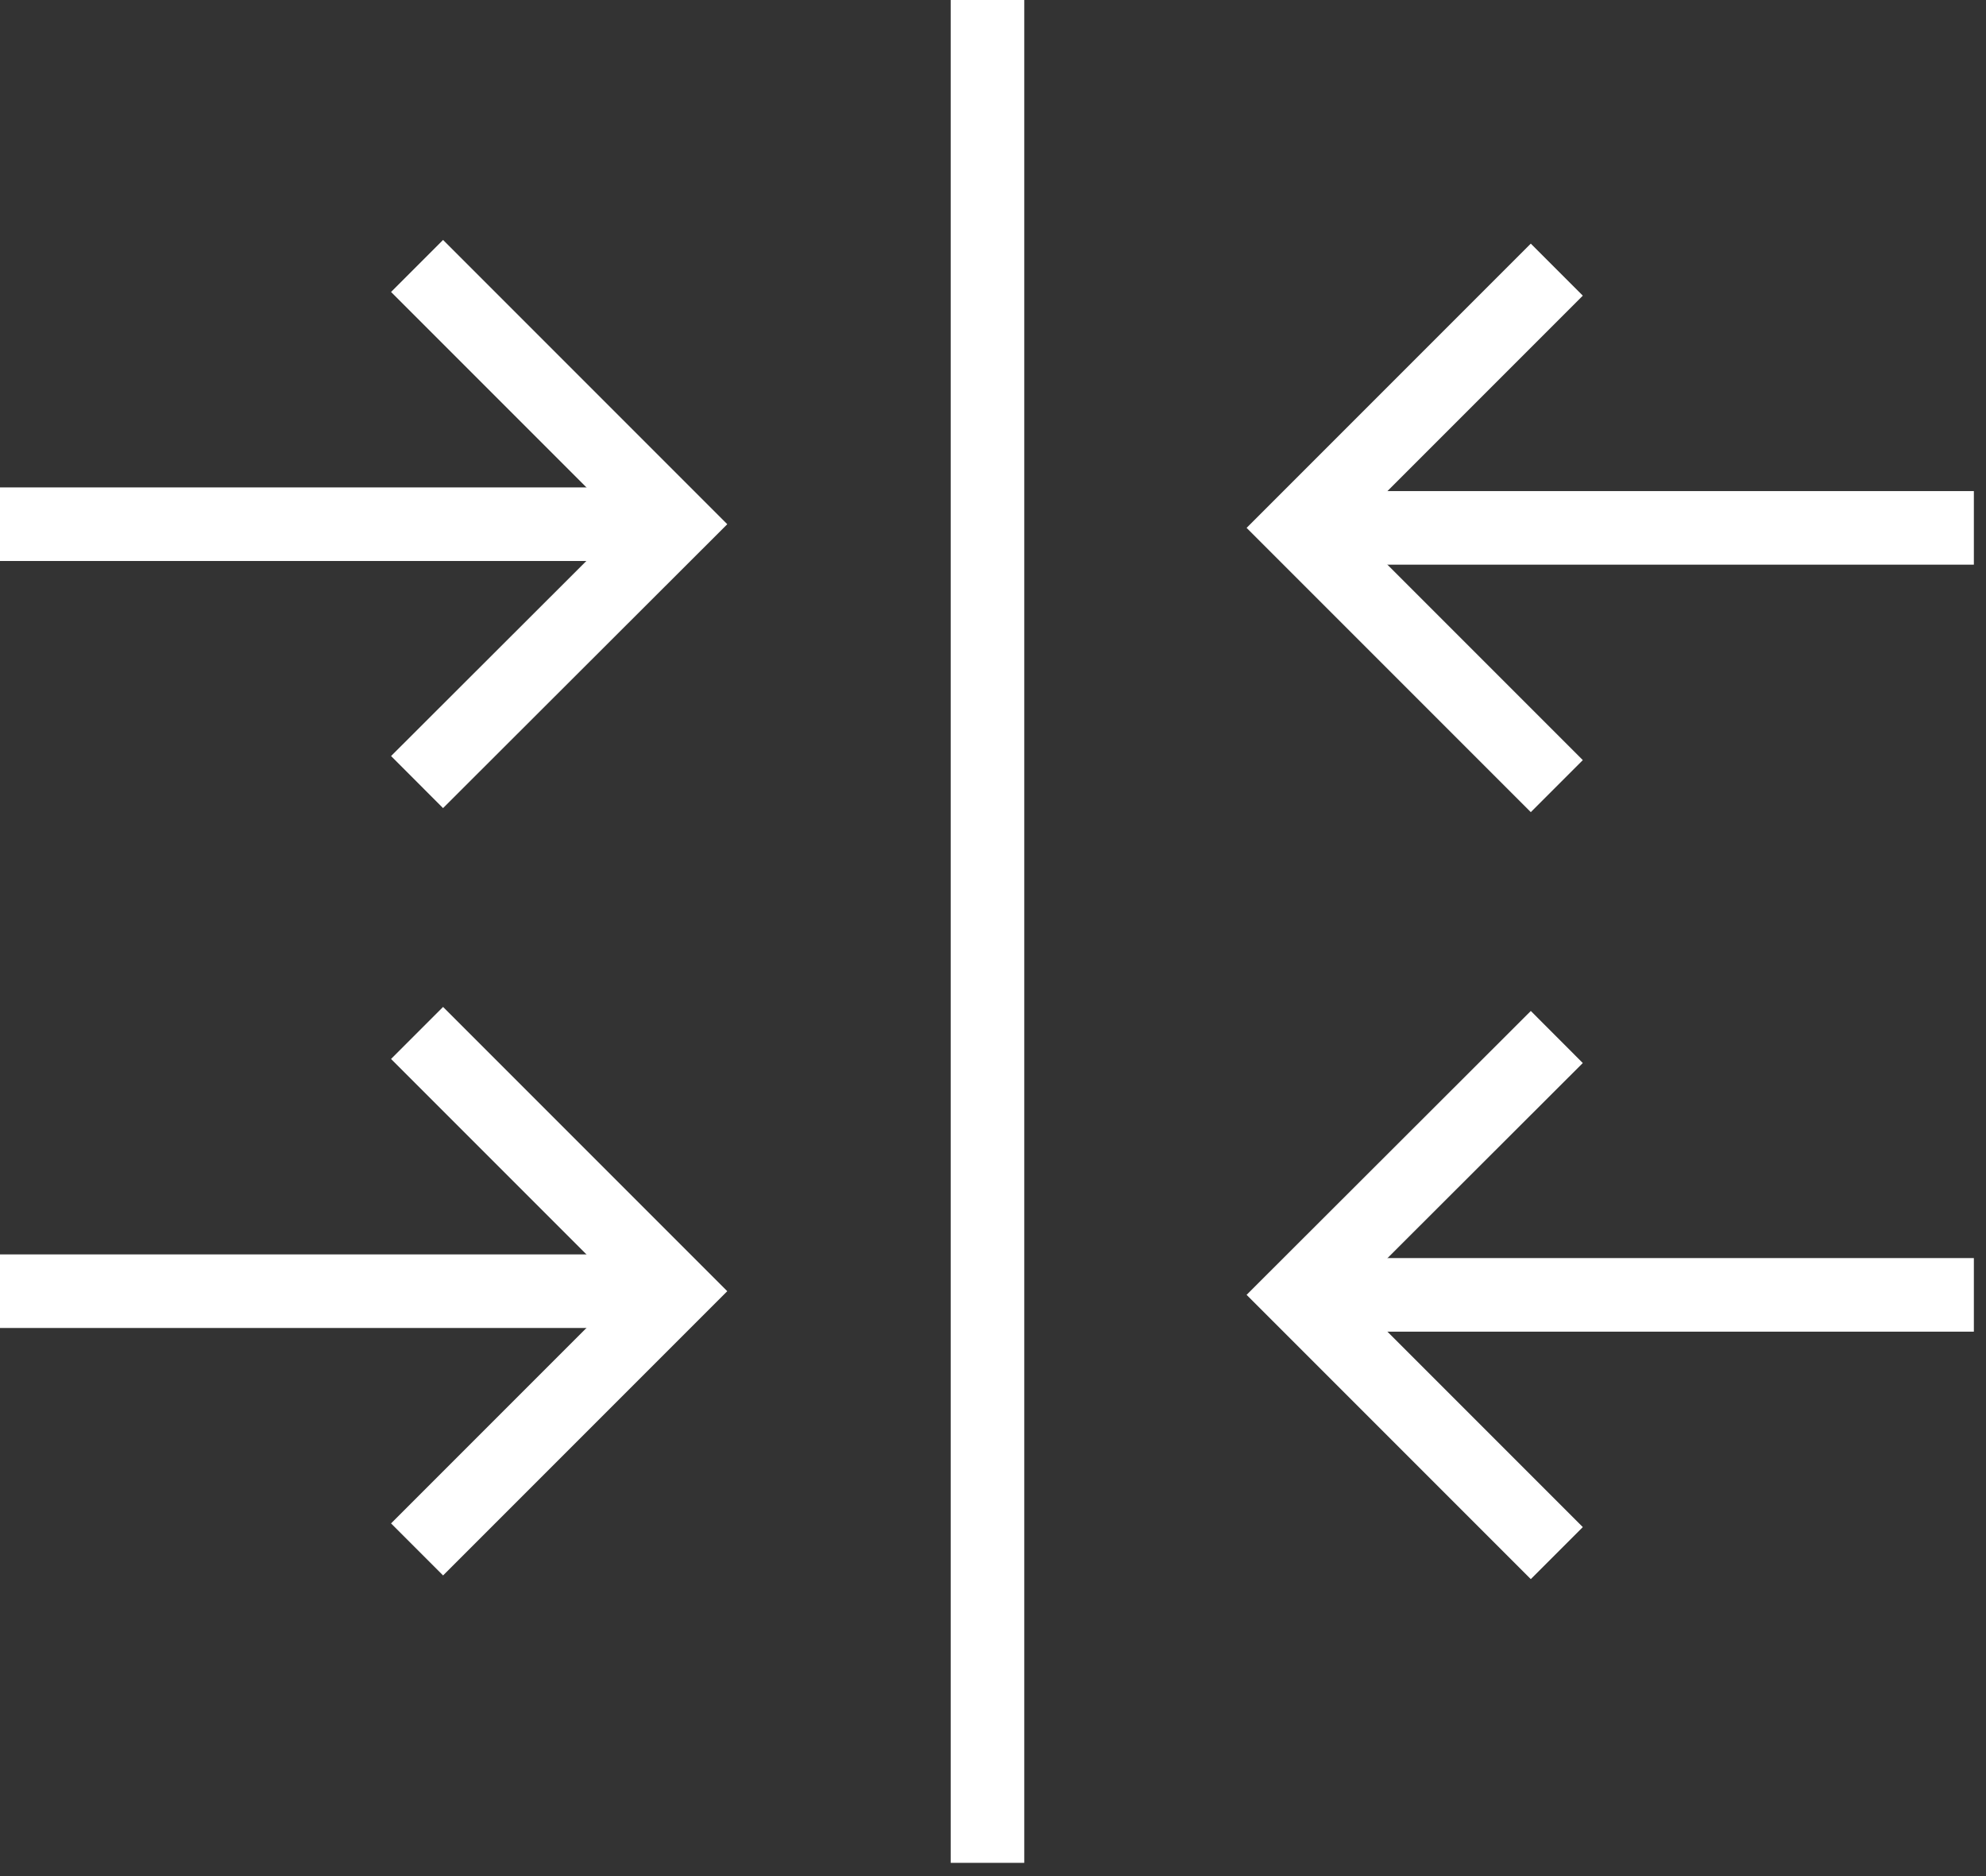 <svg width="54" height="51" viewBox="0 0 54 51" fill="none" xmlns="http://www.w3.org/2000/svg">
<rect x="0" y="0" width="54" height="51" fill="#333333" stroke="none"/>
<path d="M11.34 7.23L18.36 14.25L11.34 21.26" stroke="white" stroke-width="2" stroke-miterlimit="10"/>
<path d="M0 14.25H18.43" stroke="white" stroke-width="2" stroke-miterlimit="10"/>
<path d="M11.34 28.08L18.36 35.1L11.34 42.12" stroke="white" stroke-width="2" stroke-miterlimit="10"/>
<path d="M0 35.1H18.43" stroke="white" stroke-width="2" stroke-miterlimit="10"/>
<path d="M42.33 7.33L35.31 14.35L42.33 21.37" stroke="white" stroke-width="2" stroke-miterlimit="10"/>
<path d="M53.67 14.35H35.24" stroke="white" stroke-width="2" stroke-miterlimit="10"/>
<path d="M42.33 28.19L35.31 35.2L42.33 42.22" stroke="white" stroke-width="2" stroke-miterlimit="10"/>
<path d="M53.67 35.2H35.24" stroke="white" stroke-width="2" stroke-miterlimit="10"/>
<path d="M26.85 0V50.64" stroke="white" stroke-width="2" stroke-miterlimit="10"/>
</svg>
